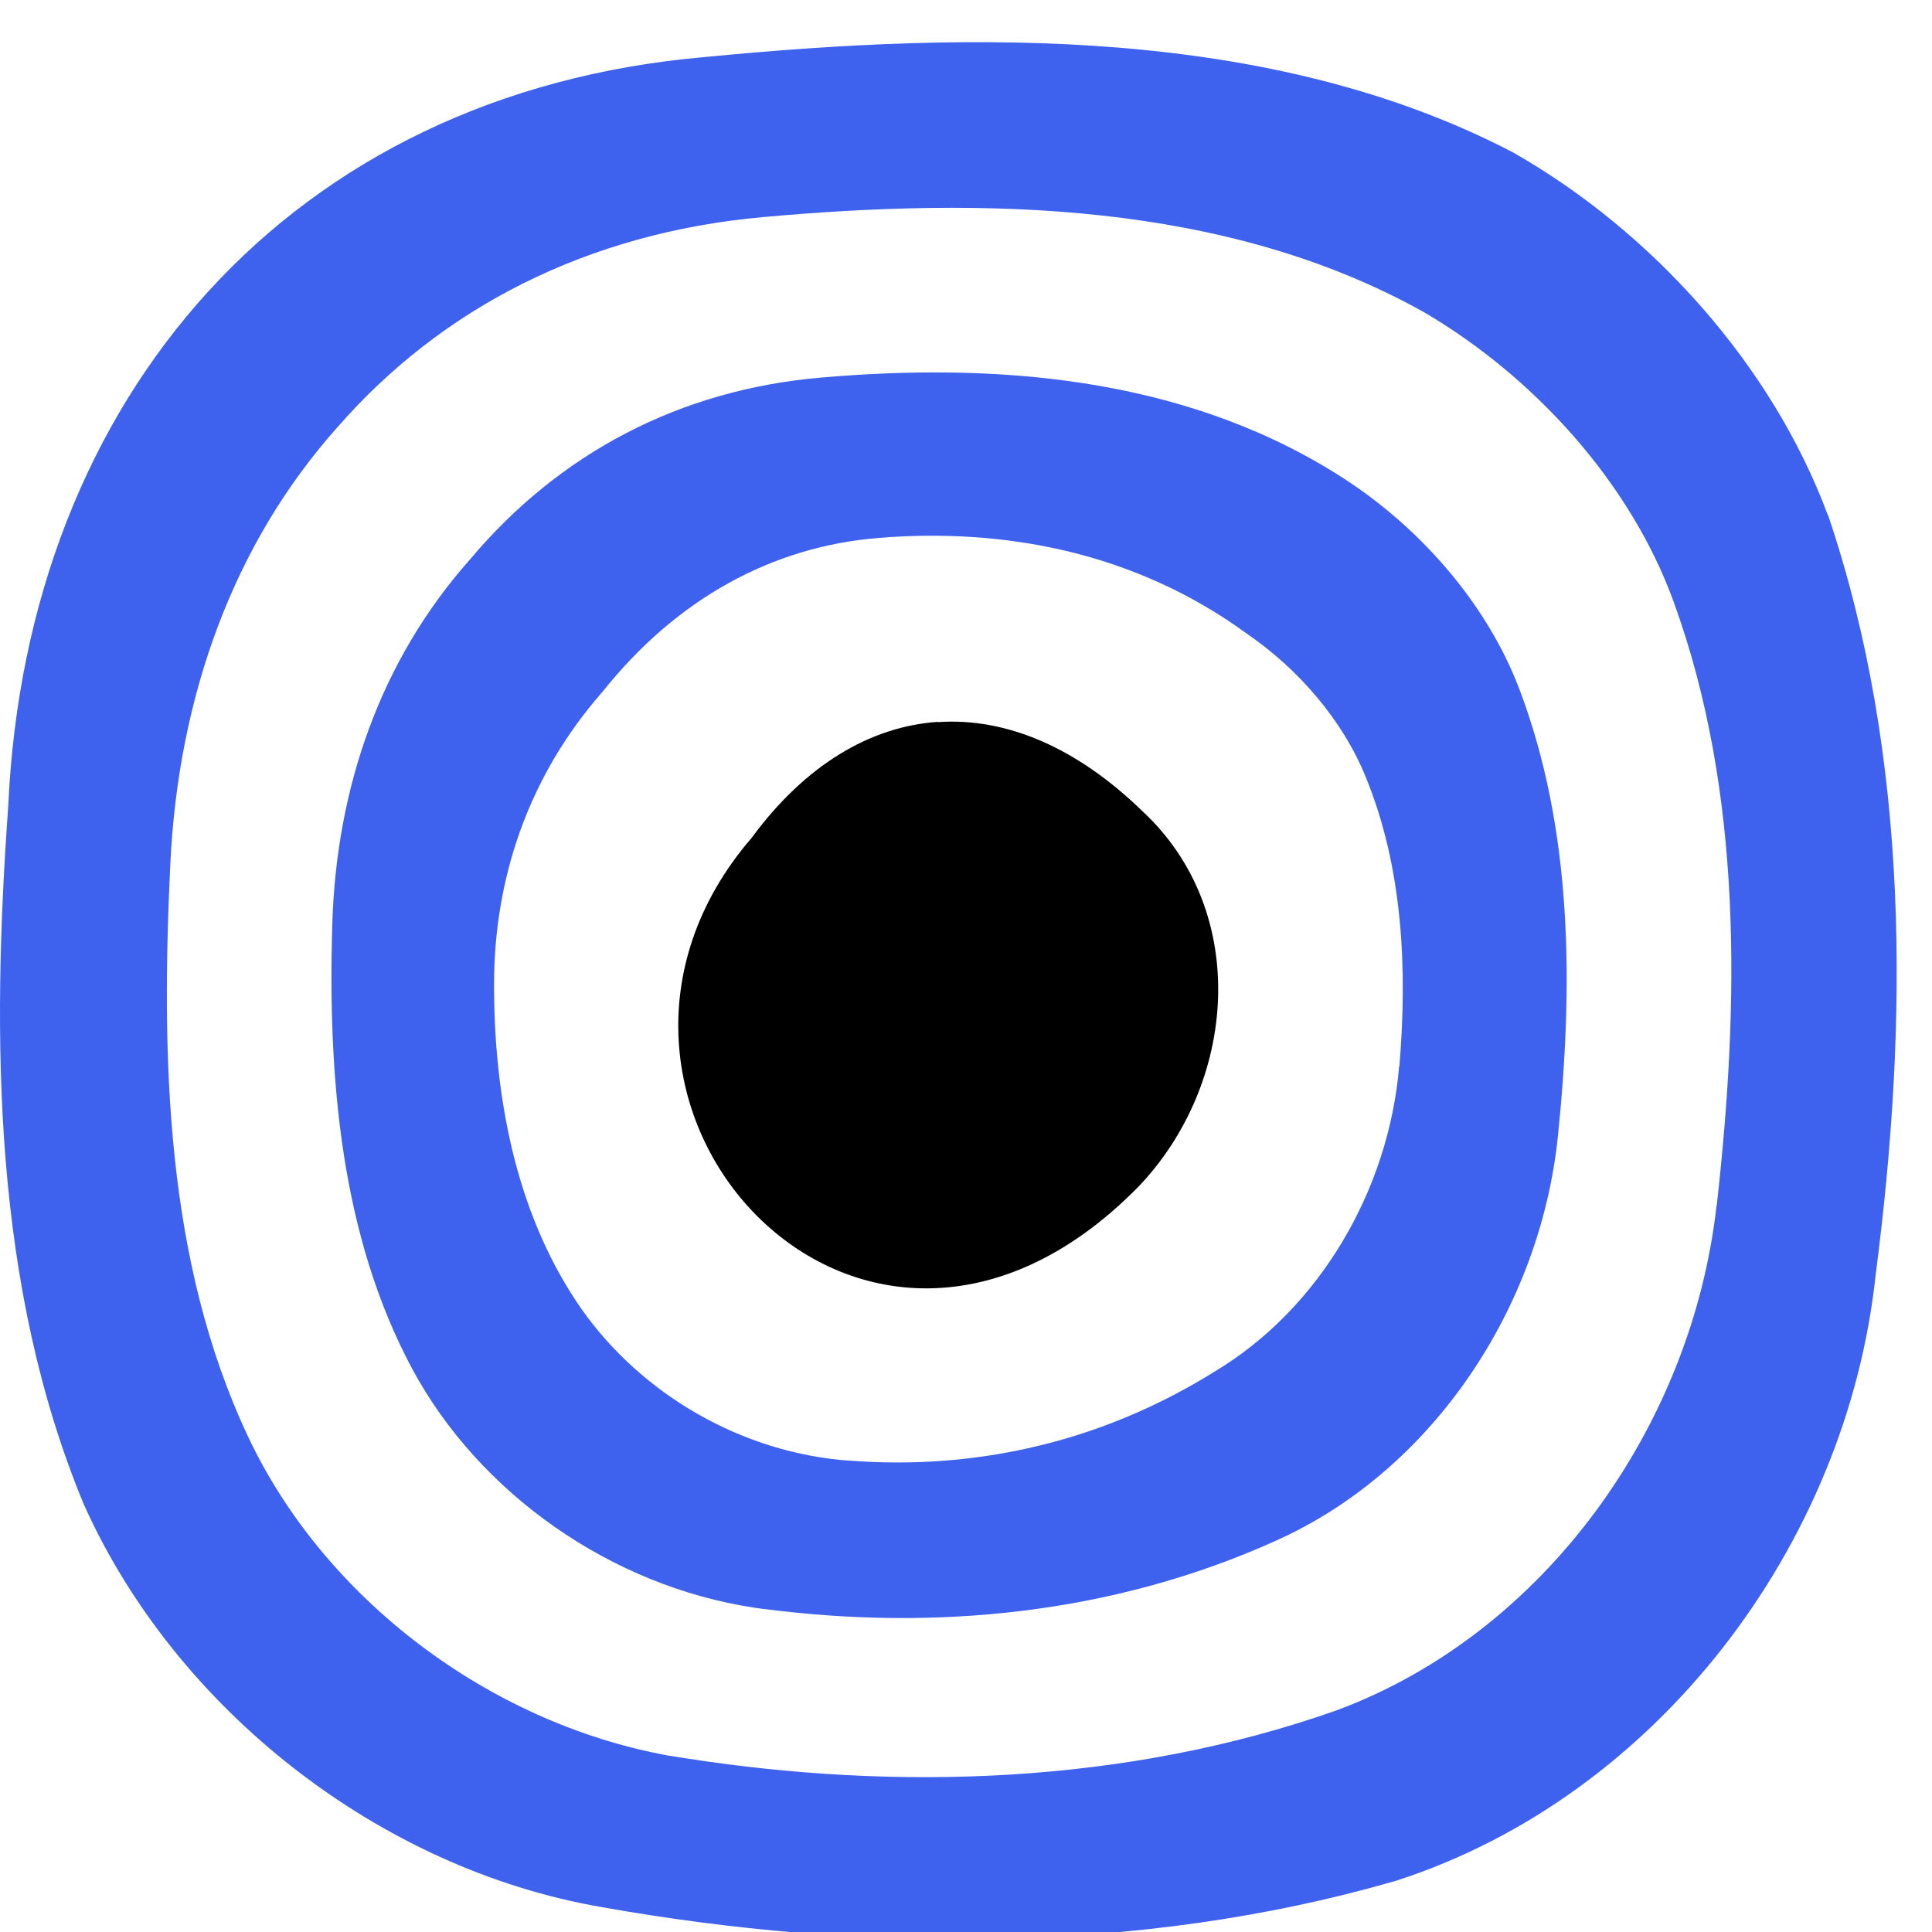 <svg
  width="39"
  height="39"
  viewBox="0 0 39 39"
  fill="none"
  xmlns="http://www.w3.org/2000/svg"
>
  <path
    d="M18.928 14.572C17.564 14.667 16.255 15.443 15.174 16.912C14.049 18.216 13.621 19.67 13.701 21.019C13.78 22.373 14.368 23.627 15.274 24.538C16.18 25.449 17.399 26.022 18.749 26.007C20.098 25.992 21.571 25.39 22.98 23.956C23.971 22.921 24.543 21.532 24.588 20.148C24.633 18.764 24.155 17.385 23.05 16.364C21.726 15.08 20.302 14.482 18.933 14.577L18.928 14.572Z"
    fill="currentColor"></path>
  <path
    d="M30.672 13.915C30 12.142 28.591 10.559 26.953 9.549C23.792 7.582 20.019 7.323 16.574 7.622C13.721 7.866 11.287 9.15 9.485 11.296C7.683 13.327 6.787 15.896 6.707 18.674C6.617 21.76 6.881 24.946 8.32 27.63C9.674 30.148 12.332 32.015 15.225 32.453C15.314 32.468 15.404 32.478 15.494 32.488C18.819 32.911 22.418 32.608 25.749 31.104C28.915 29.691 31.095 26.4 31.449 22.93C31.758 19.923 31.753 16.767 30.672 13.915ZM28.243 21.531C28.034 24.015 26.64 26.415 24.524 27.684C22.115 29.188 19.546 29.666 17.166 29.486C17.102 29.481 17.037 29.476 16.967 29.471C14.792 29.257 12.795 28.023 11.63 26.265C10.416 24.433 9.973 22.153 9.973 19.878C9.973 17.758 10.65 15.687 12.163 13.964C13.652 12.097 15.573 11.032 17.744 10.858C20.208 10.659 22.866 11.112 25.166 12.789C26.212 13.506 27.098 14.532 27.566 15.677C28.323 17.519 28.412 19.565 28.248 21.531H28.243Z"
    fill="#3E62ED"></path>
  <path
    d="M36.896 10.395C35.776 7.378 33.356 4.675 30.534 3.072C25.645 0.528 19.641 0.628 14.235 1.151C5.867 1.872 0.54 8.016 0.167 16.265C-0.172 20.969 -0.142 25.947 1.69 30.363C3.542 34.5 7.659 37.726 12.144 38.497C17.366 39.428 23.017 39.448 28.099 37.989L28.199 37.96C33.451 36.257 37.284 31.189 37.862 25.738C38.524 20.66 38.559 15.294 36.901 10.395H36.896ZM34.651 24.334C34.153 28.79 31.176 32.976 26.969 34.53C22.713 36.028 18.093 36.157 13.817 35.49C13.702 35.471 13.593 35.456 13.478 35.436C9.869 34.774 6.549 32.275 5.005 28.994C3.338 25.454 3.253 21.362 3.437 17.464C3.597 14.039 4.722 10.968 6.808 8.628C8.923 6.204 11.865 4.7 15.405 4.382C19.836 3.983 24.724 4.053 28.747 6.303C30.977 7.612 32.913 9.748 33.785 12.148C35.188 16.011 35.109 20.277 34.656 24.324L34.651 24.334Z"
    fill="#3E62ED"></path>
</svg>
